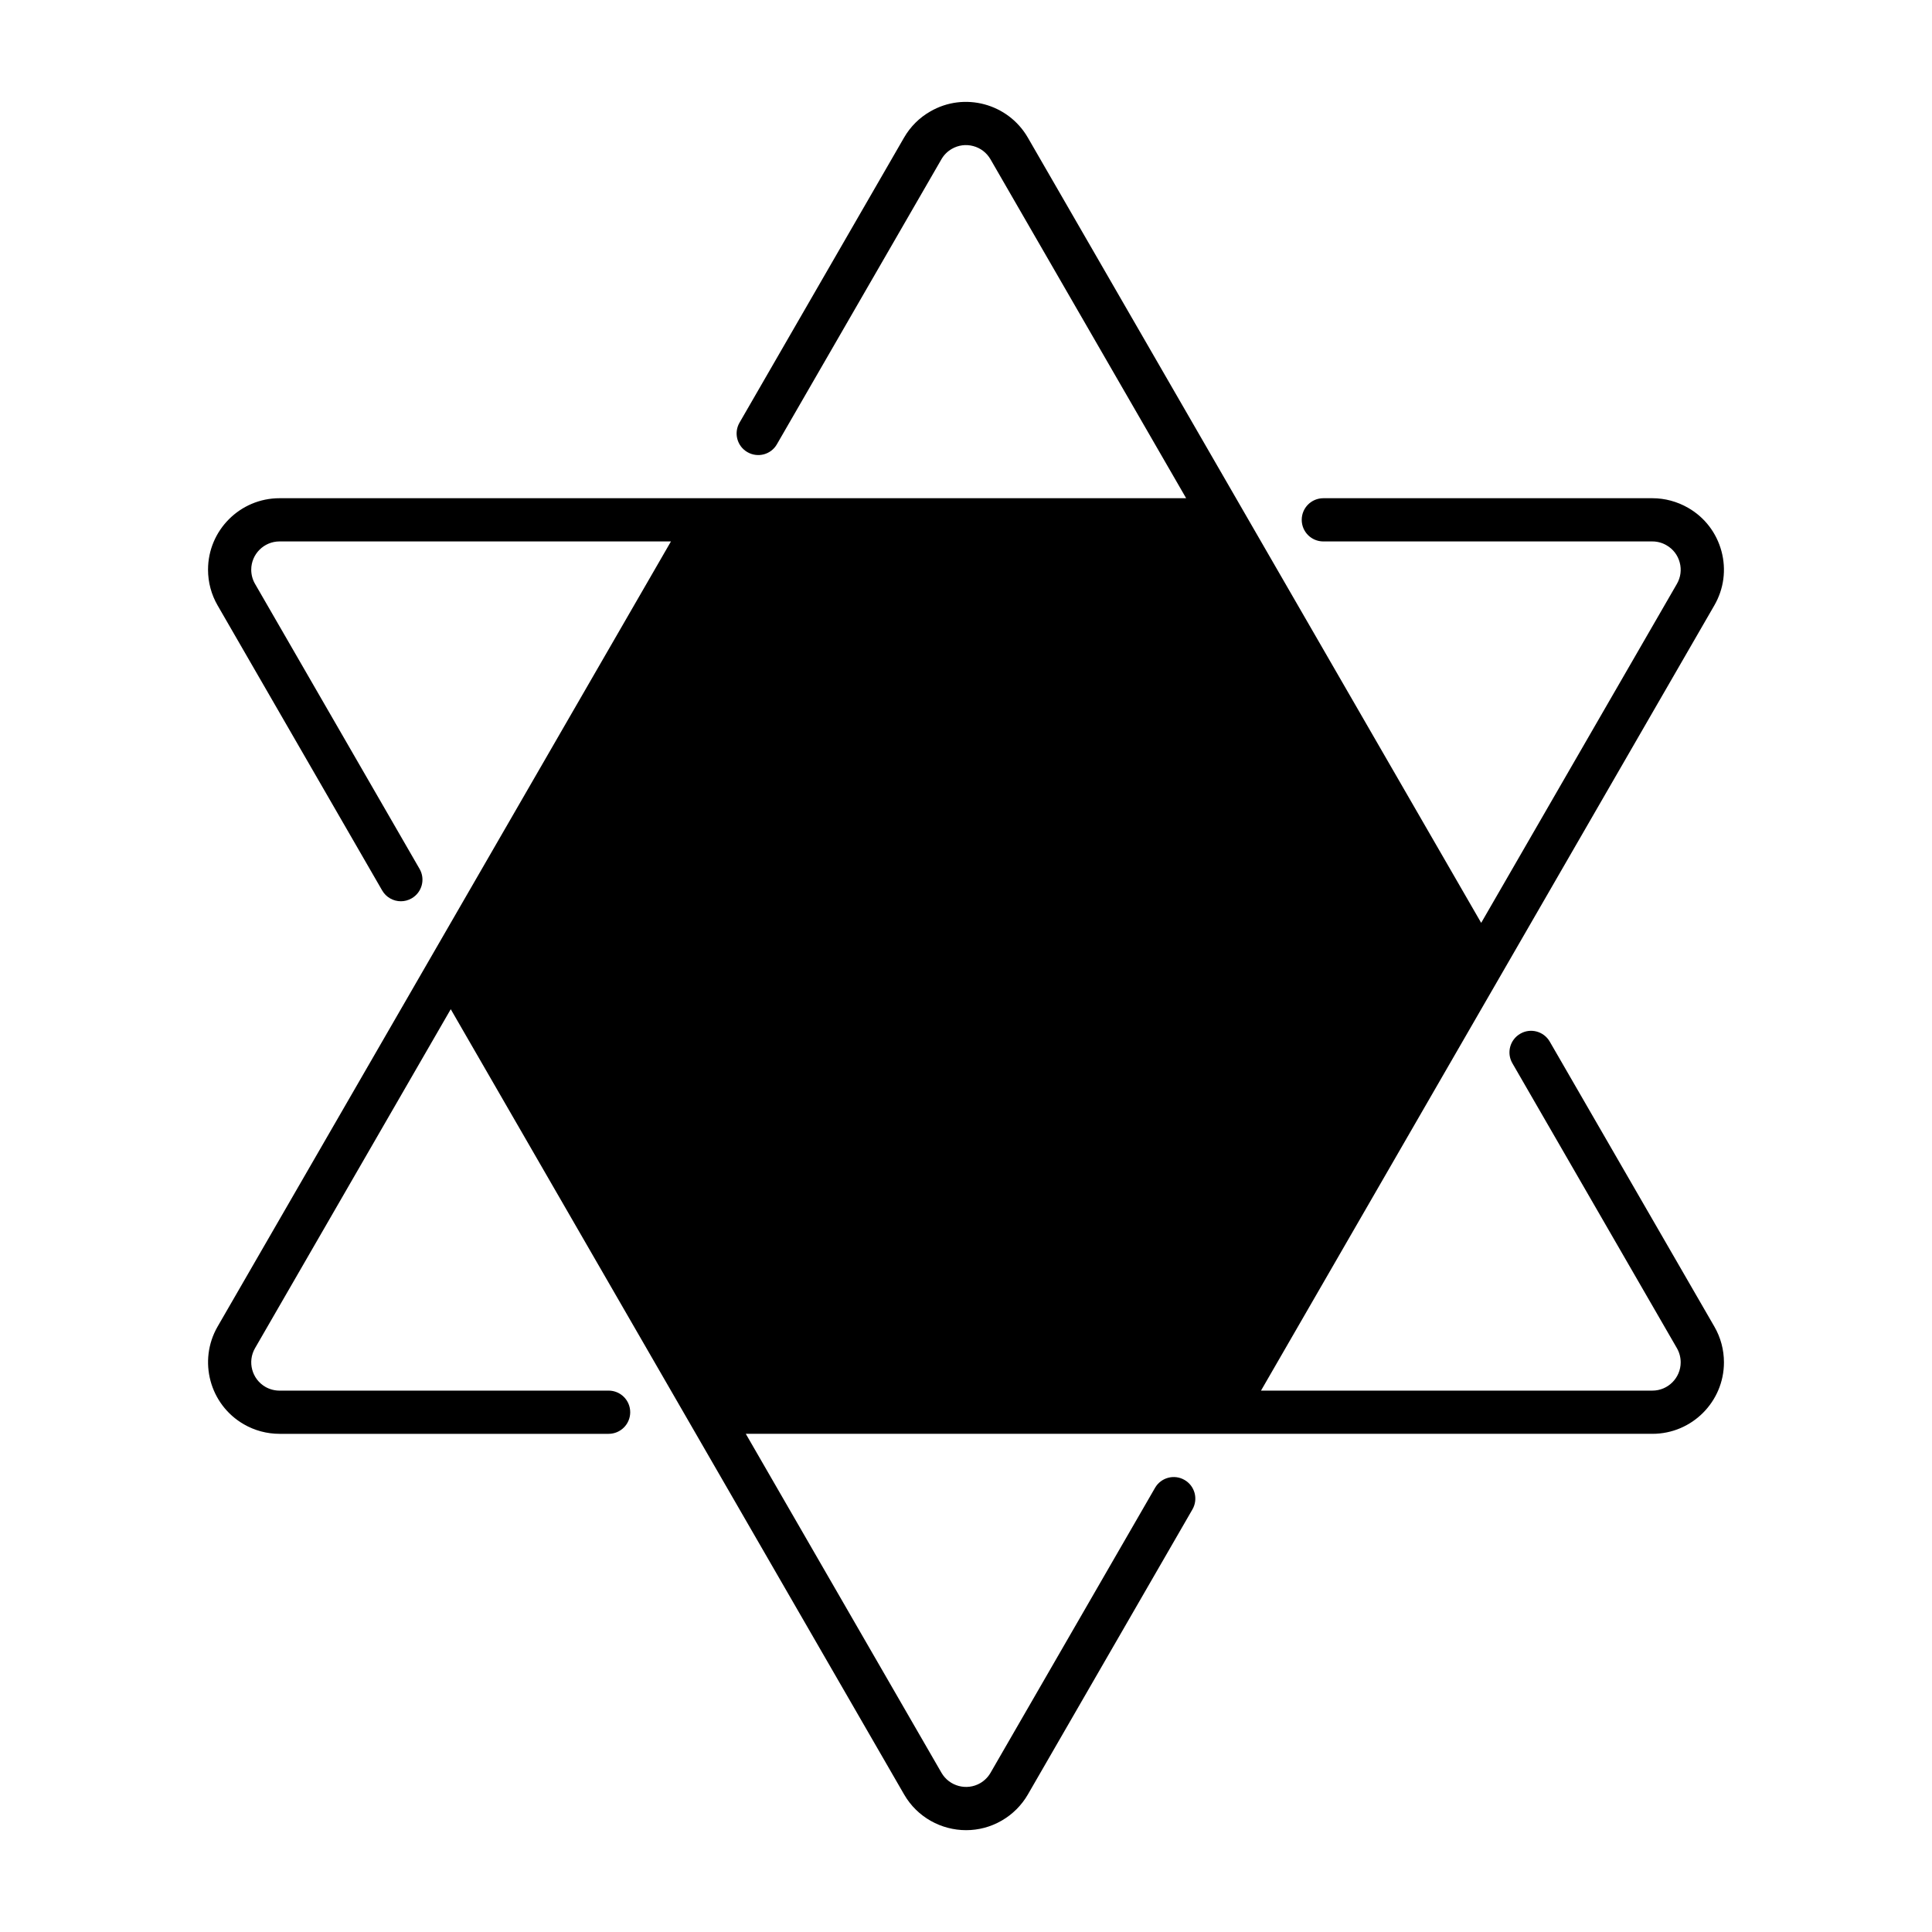 <?xml version="1.0" encoding="UTF-8"?>
<!-- Uploaded to: SVG Repo, www.svgrepo.com, Generator: SVG Repo Mixer Tools -->
<svg fill="#000000" width="800px" height="800px" version="1.1" viewBox="144 144 512 512" xmlns="http://www.w3.org/2000/svg">
 <path d="m554.7 420.04c-1.578-2.738-5.086-3.691-7.816-2.09-2.738 1.578-3.68 5.078-2.09 7.816l43.609 75.523c0.648 1.129 0.996 2.426 0.996 3.746 0 4.125-3.367 7.492-7.492 7.492h-103.73l120.13-208.08c2.539-4.383 3.211-9.48 1.902-14.367-1.32-4.887-4.449-8.98-8.832-11.496-2.887-1.664-6.16-2.551-9.473-2.551h-87.207c-3.164 0-5.727 2.562-5.727 5.727 0 3.164 2.562 5.727 5.727 5.727h87.207c1.309 0 2.606 0.348 3.746 1.02 1.734 0.996 2.973 2.606 3.488 4.539 0.527 1.934 0.258 3.945-0.738 5.68l-51.871 89.844-120.14-208.1c-5.234-9.047-16.84-12.164-25.852-6.934-2.875 1.633-5.277 4.027-6.957 6.934l-43.598 75.535c-1.586 2.738-0.648 6.238 2.09 7.816 2.75 1.586 6.25 0.66 7.816-2.09l43.598-75.523c0.66-1.152 1.609-2.09 2.75-2.75 1.746-1.008 3.758-1.262 5.68-0.75 1.934 0.516 3.555 1.754 4.562 3.488l51.863 89.836h-240.27c-10.445 0-18.941 8.5-18.941 18.941 0 3.344 0.883 6.621 2.539 9.473l43.609 75.535c1.051 1.832 2.984 2.863 4.953 2.863 0.973 0 1.957-0.246 2.863-0.773 2.738-1.578 3.68-5.078 2.09-7.816l-43.609-75.543c-0.648-1.117-0.996-2.414-0.996-3.734 0-4.125 3.367-7.492 7.492-7.492h103.74l-120.15 208.08c-5.211 9.059-2.09 20.664 6.945 25.875 2.875 1.668 6.141 2.539 9.473 2.539h87.207c3.164 0 5.727-2.562 5.727-5.727 0-3.164-2.562-5.727-5.727-5.727l-87.211 0.004c-1.32 0-2.617-0.348-3.746-0.996-3.578-2.07-4.809-6.664-2.75-10.242l51.875-89.84 120.14 208.09c3.5 6.07 9.883 9.473 16.438 9.473 3.211 0 6.465-0.816 9.438-2.539 2.875-1.656 5.277-4.059 6.934-6.934l43.598-75.523c1.586-2.738 0.648-6.238-2.09-7.816-2.738-1.586-6.25-0.637-7.816 2.09l-43.598 75.523c-0.66 1.141-1.609 2.09-2.75 2.75-3.555 2.047-8.164 0.828-10.242-2.75l-51.863-89.836h240.28c10.445 0 18.941-8.5 18.941-18.941 0-3.332-0.871-6.598-2.539-9.473z"/>
</svg>